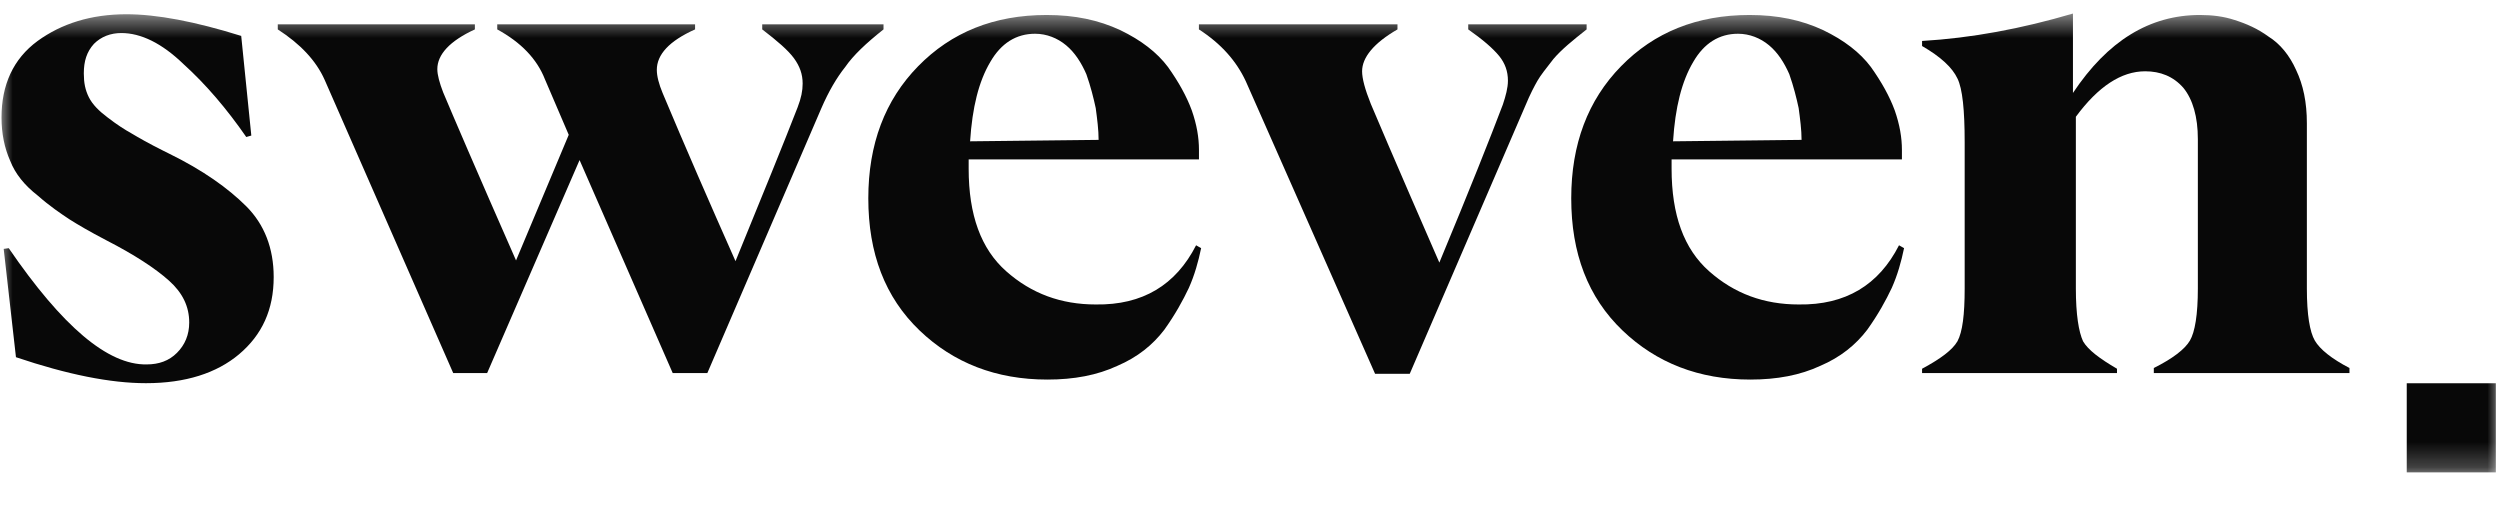 <svg width="99" height="20" viewBox="0 0 99 20" fill="none" xmlns="http://www.w3.org/2000/svg">
<g clip-path="url(#clip0_9947_2776)">
<g clip-path="url(#clip1_9947_2776)">
<mask id="mask0_9947_2776" style="mask-type:luminance" maskUnits="userSpaceOnUse" x="0" y="0" width="99" height="19">
<path d="M99 0.517H0V18.765H99V0.517Z" fill="white"/>
</mask>
<g mask="url(#mask0_9947_2776)">
<path d="M98.835 15.177H95.307V18.706H98.835V15.177Z" fill="#080808"/>
<path d="M5.778 15.174C7.351 15.174 8.58 14.774 9.466 14.03C10.381 13.258 10.838 12.258 10.838 10.971C10.838 9.828 10.467 8.884 9.752 8.169C9.037 7.455 8.037 6.74 6.693 6.082C6.636 6.054 6.579 6.025 6.464 5.968C5.892 5.682 5.492 5.453 5.206 5.282C4.949 5.139 4.634 4.939 4.263 4.653C3.92 4.396 3.662 4.138 3.519 3.852C3.376 3.566 3.319 3.28 3.319 2.909C3.319 2.423 3.434 2.051 3.72 1.737C4.005 1.451 4.377 1.308 4.806 1.308C5.578 1.308 6.407 1.708 7.265 2.537C8.151 3.338 8.98 4.31 9.752 5.425L9.952 5.368L9.552 1.422C7.722 0.85 6.207 0.564 5.006 0.564C3.605 0.564 2.433 0.936 1.49 1.622C0.517 2.337 0.06 3.366 0.06 4.653C0.06 5.282 0.174 5.854 0.403 6.368C0.603 6.883 0.975 7.34 1.49 7.741C1.976 8.169 2.404 8.455 2.748 8.684C3.062 8.884 3.548 9.17 4.206 9.513C5.321 10.085 6.15 10.628 6.693 11.114C7.236 11.6 7.493 12.143 7.493 12.772C7.493 13.258 7.322 13.659 7.007 13.973C6.693 14.288 6.293 14.431 5.807 14.431C4.263 14.459 2.462 12.915 0.346 9.828L0.146 9.856L0.632 14.145C2.662 14.831 4.377 15.174 5.778 15.174Z" fill="#080808"/>
<path d="M30.184 0.964V1.164C30.784 1.622 31.213 1.994 31.442 2.308C31.671 2.623 31.785 2.937 31.785 3.309C31.785 3.595 31.728 3.881 31.585 4.252C31.042 5.653 30.212 7.683 29.126 10.342C28.097 8.026 27.125 5.796 26.238 3.68C26.096 3.337 26.01 3.023 26.01 2.766C26.01 2.165 26.496 1.622 27.525 1.164V0.964H19.691V1.164C20.635 1.679 21.264 2.337 21.578 3.137L22.522 5.339L20.435 10.313C18.862 6.74 17.919 4.538 17.547 3.652C17.404 3.28 17.318 2.966 17.318 2.737C17.318 2.165 17.804 1.622 18.805 1.164V0.964H11V1.164C11.886 1.736 12.515 2.394 12.858 3.166L17.947 14.773H19.291L22.951 6.339L26.639 14.773H28.011L32.528 4.281C32.814 3.623 33.129 3.08 33.472 2.651C33.786 2.194 34.301 1.708 34.987 1.164V0.964H30.184Z" fill="#080808"/>
<path d="M47.365 9.713C46.564 11.285 45.249 12.086 43.391 12.057C42.019 12.057 40.846 11.628 39.846 10.742C38.845 9.856 38.359 8.512 38.359 6.682V6.311H47.479V5.939C47.479 5.453 47.394 4.938 47.193 4.367C46.993 3.823 46.679 3.252 46.25 2.651C45.821 2.079 45.192 1.593 44.363 1.193C43.505 0.793 42.562 0.593 41.447 0.593C39.36 0.593 37.673 1.279 36.358 2.623C35.043 3.966 34.385 5.71 34.385 7.855C34.385 10.027 35.043 11.771 36.415 13.086C37.759 14.373 39.446 15.031 41.475 15.031C42.533 15.031 43.448 14.859 44.249 14.487C45.049 14.144 45.65 13.658 46.107 13.058C46.536 12.458 46.85 11.886 47.079 11.4C47.308 10.885 47.451 10.37 47.565 9.827L47.365 9.713ZM40.989 1.336C41.447 1.336 41.876 1.508 42.219 1.794C42.562 2.079 42.819 2.48 43.019 2.937C43.191 3.423 43.305 3.881 43.391 4.281C43.448 4.71 43.505 5.139 43.505 5.539L38.416 5.596C38.502 4.252 38.759 3.223 39.217 2.451C39.646 1.708 40.246 1.336 40.989 1.336Z" fill="#080808"/>
<path d="M58.142 0.964V1.164C58.713 1.565 59.114 1.908 59.371 2.222C59.6 2.508 59.714 2.823 59.714 3.194C59.714 3.48 59.628 3.795 59.514 4.138C59.028 5.424 58.199 7.511 56.998 10.399C55.225 6.339 54.339 4.252 54.282 4.109C54.053 3.537 53.939 3.109 53.939 2.823C53.939 2.279 54.396 1.708 55.34 1.164V0.964H47.477V1.164C48.364 1.736 48.964 2.422 49.336 3.223L54.453 14.802H55.826L60.4 4.195C60.6 3.709 60.772 3.394 60.886 3.194C61.001 2.994 61.201 2.737 61.515 2.337C61.83 1.965 62.287 1.593 62.83 1.164V0.964H58.142Z" fill="#080808"/>
<path d="M75.201 9.713C74.401 11.285 73.086 12.086 71.227 12.057C69.855 12.057 68.683 11.628 67.682 10.742C66.681 9.856 66.195 8.512 66.195 6.682V6.311H75.316V5.939C75.316 5.453 75.23 4.938 75.03 4.367C74.829 3.823 74.515 3.252 74.086 2.651C73.657 2.079 73.028 1.593 72.199 1.193C71.342 0.793 70.398 0.593 69.283 0.593C67.196 0.593 65.509 1.279 64.194 2.623C62.879 3.966 62.221 5.71 62.221 7.855C62.221 10.027 62.879 11.771 64.251 13.086C65.595 14.373 67.282 15.031 69.312 15.031C70.37 15.031 71.284 14.859 72.085 14.487C72.885 14.144 73.486 13.658 73.943 13.058C74.372 12.458 74.687 11.886 74.915 11.4C75.144 10.885 75.287 10.37 75.401 9.827L75.201 9.713ZM68.826 1.336C69.283 1.336 69.712 1.508 70.055 1.794C70.398 2.079 70.655 2.48 70.856 2.937C71.027 3.423 71.141 3.881 71.227 4.281C71.284 4.71 71.342 5.139 71.342 5.539L66.253 5.596C66.338 4.252 66.596 3.223 67.053 2.451C67.482 1.708 68.082 1.336 68.826 1.336Z" fill="#080808"/>
<path d="M91.352 11.428V4.881C91.352 4.052 91.209 3.366 90.923 2.766C90.666 2.194 90.294 1.736 89.837 1.451C89.408 1.136 88.951 0.936 88.493 0.793C88.064 0.65 87.607 0.593 87.121 0.593C85.12 0.593 83.461 1.622 82.089 3.681V0.536C80.059 1.136 78.058 1.508 76.114 1.622V1.822C76.857 2.251 77.315 2.68 77.515 3.109C77.715 3.509 77.801 4.367 77.801 5.625V11.428C77.801 12.458 77.715 13.144 77.515 13.515C77.315 13.858 76.857 14.202 76.114 14.602V14.773H83.833V14.602C83.147 14.202 82.689 13.858 82.489 13.515C82.318 13.144 82.204 12.458 82.204 11.428V4.624C83.09 3.423 84.005 2.823 84.948 2.823C85.549 2.823 86.063 3.023 86.463 3.48C86.835 3.938 87.035 4.624 87.035 5.51V11.428C87.035 12.458 86.921 13.144 86.721 13.487C86.521 13.83 86.034 14.202 85.291 14.573V14.773H93.039V14.573C92.324 14.202 91.867 13.83 91.667 13.487C91.467 13.144 91.352 12.458 91.352 11.428Z" fill="#080808"/>
</g>
</g>
</g>
<defs>
<clipPath id="clip0_9947_2776">
<rect width="99" height="19" fill="white" transform="translate(0 0.517)"/>
</clipPath>
<clipPath id="clip1_9947_2776">
<rect width="99" height="19" fill="white" transform="translate(0 0.517)"/>
</clipPath>
</defs>
</svg>
